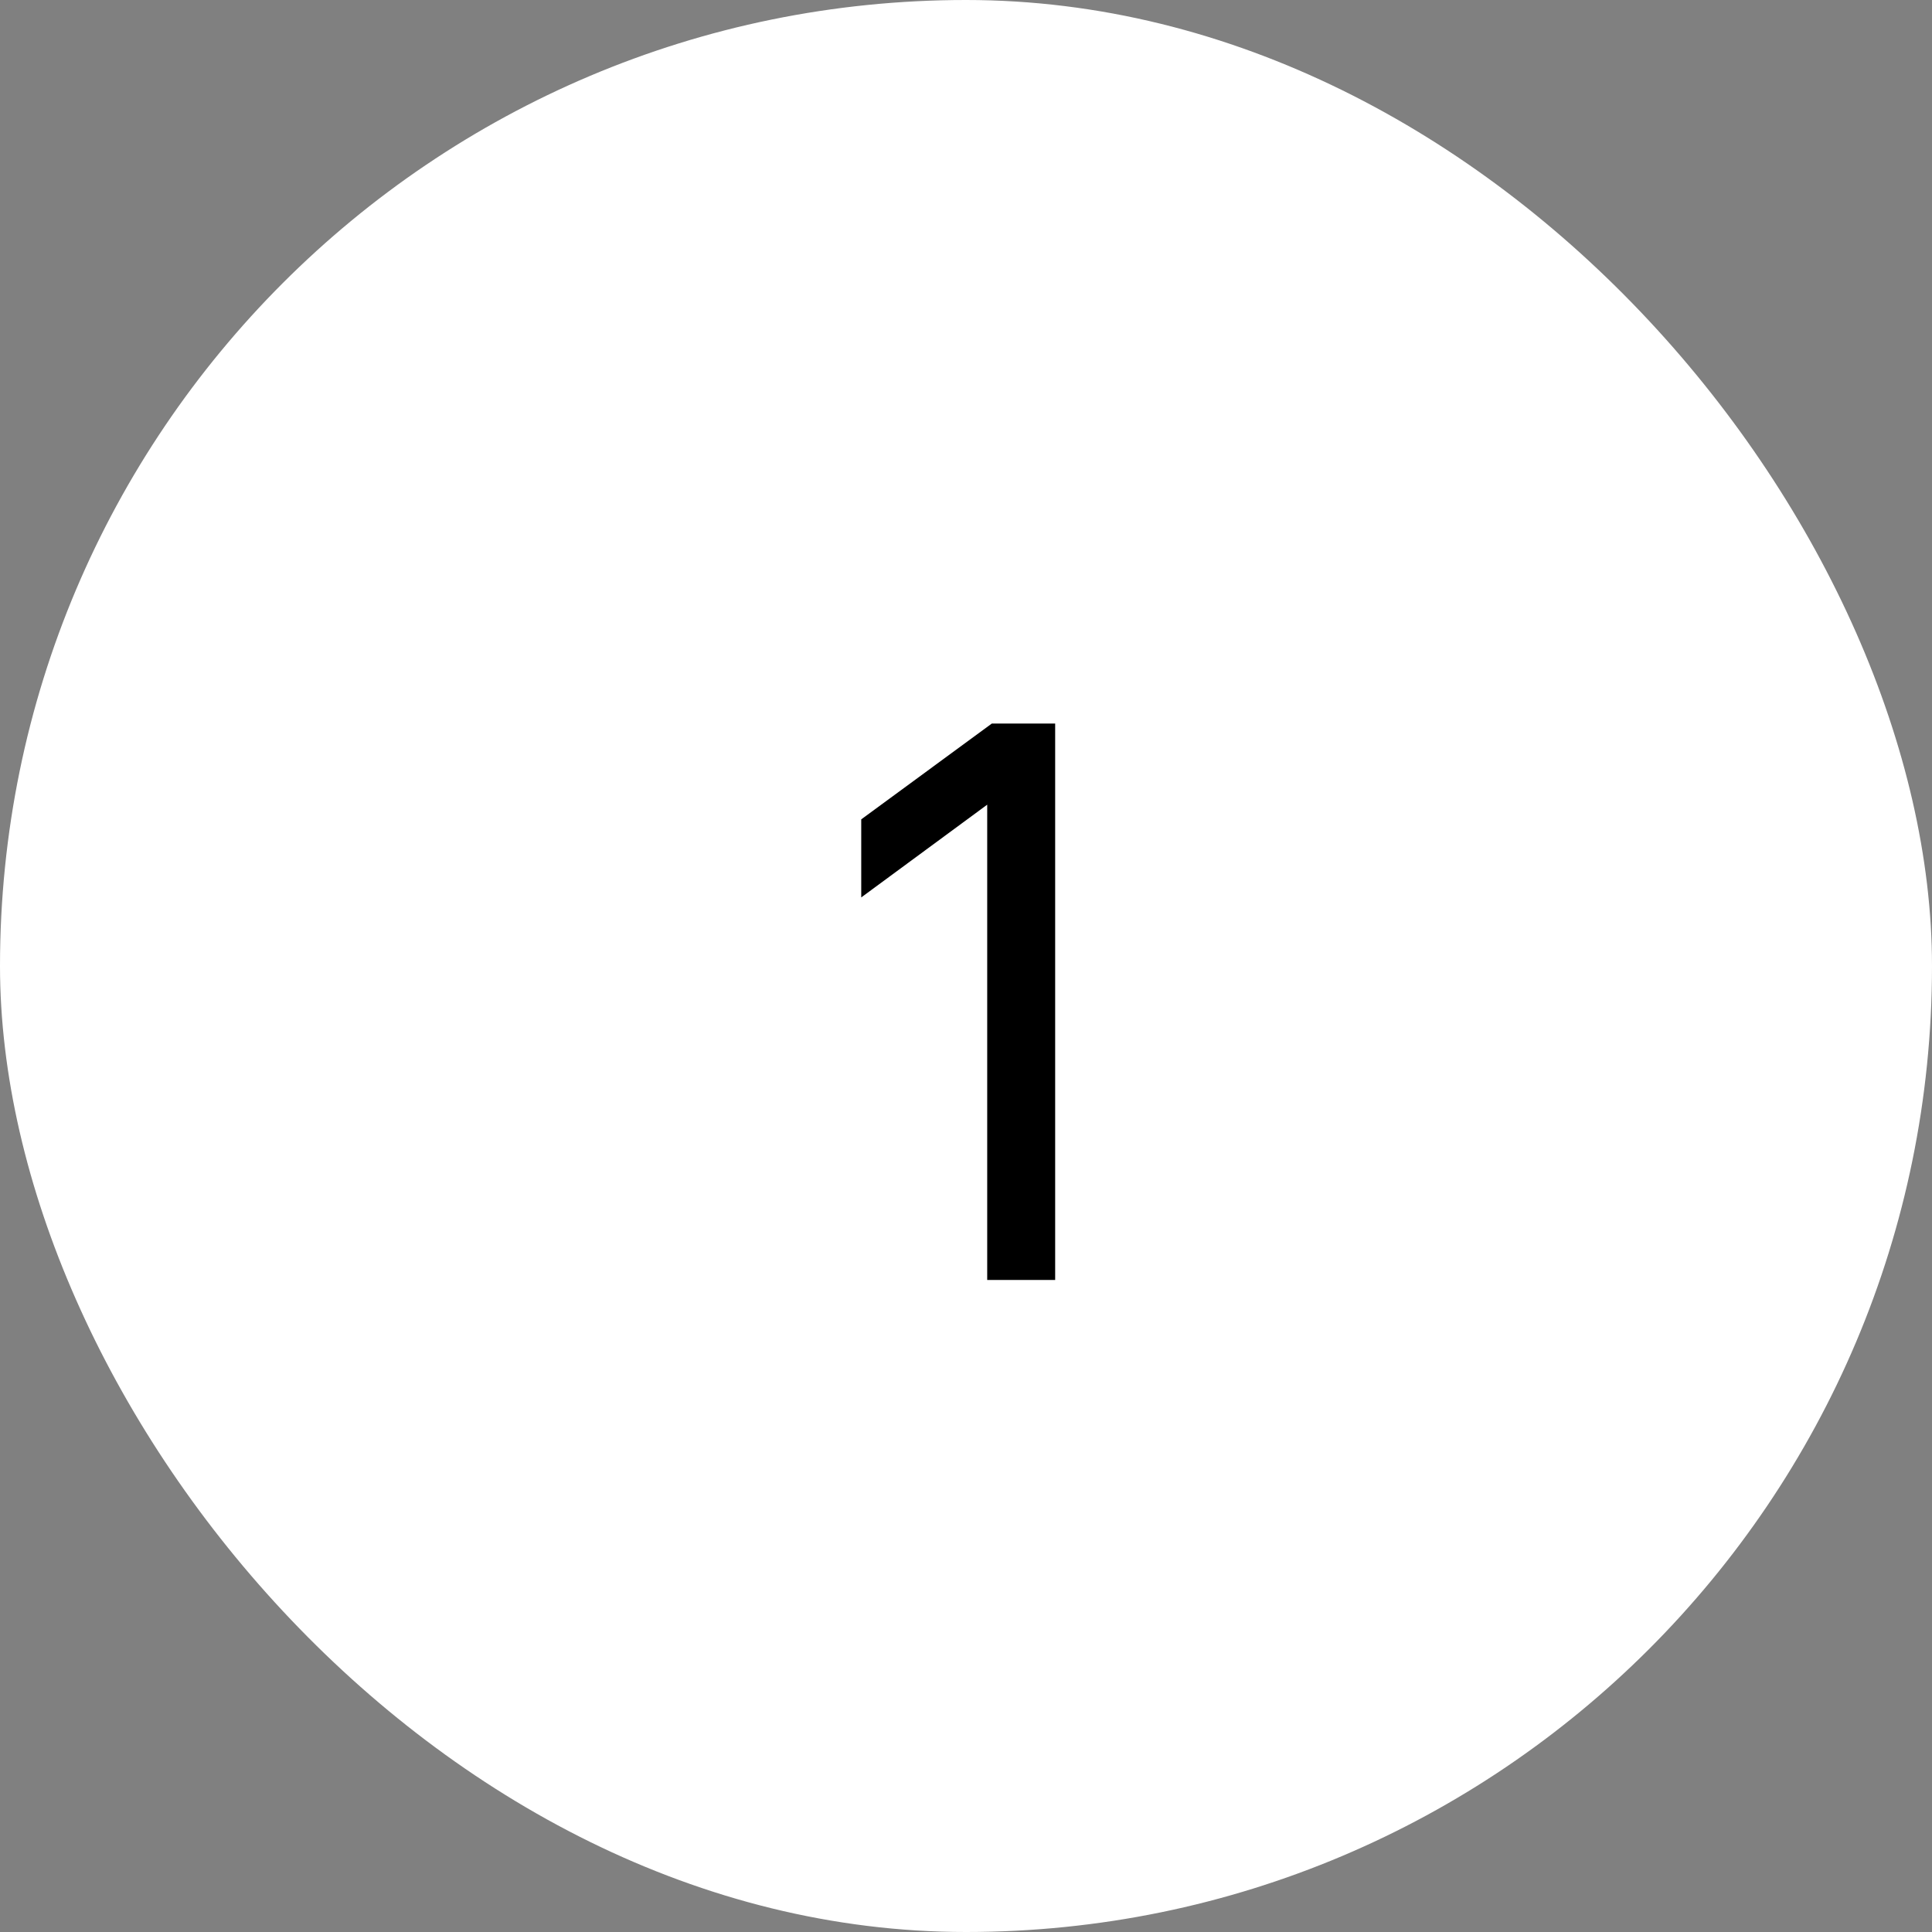 <?xml version="1.0" encoding="UTF-8"?> <svg xmlns="http://www.w3.org/2000/svg" width="40" height="40" viewBox="0 0 40 40" fill="none"><rect x="0" y="0" width="40" height="40" fill="#808080" stroke="none"/><rect width="40" height="40" rx="20" fill="white"></rect><path d="M20.439 16.66L17.831 18.58V16.964L20.535 14.98H21.846V26.5H20.439V16.66Z" fill="black"></path></svg> 